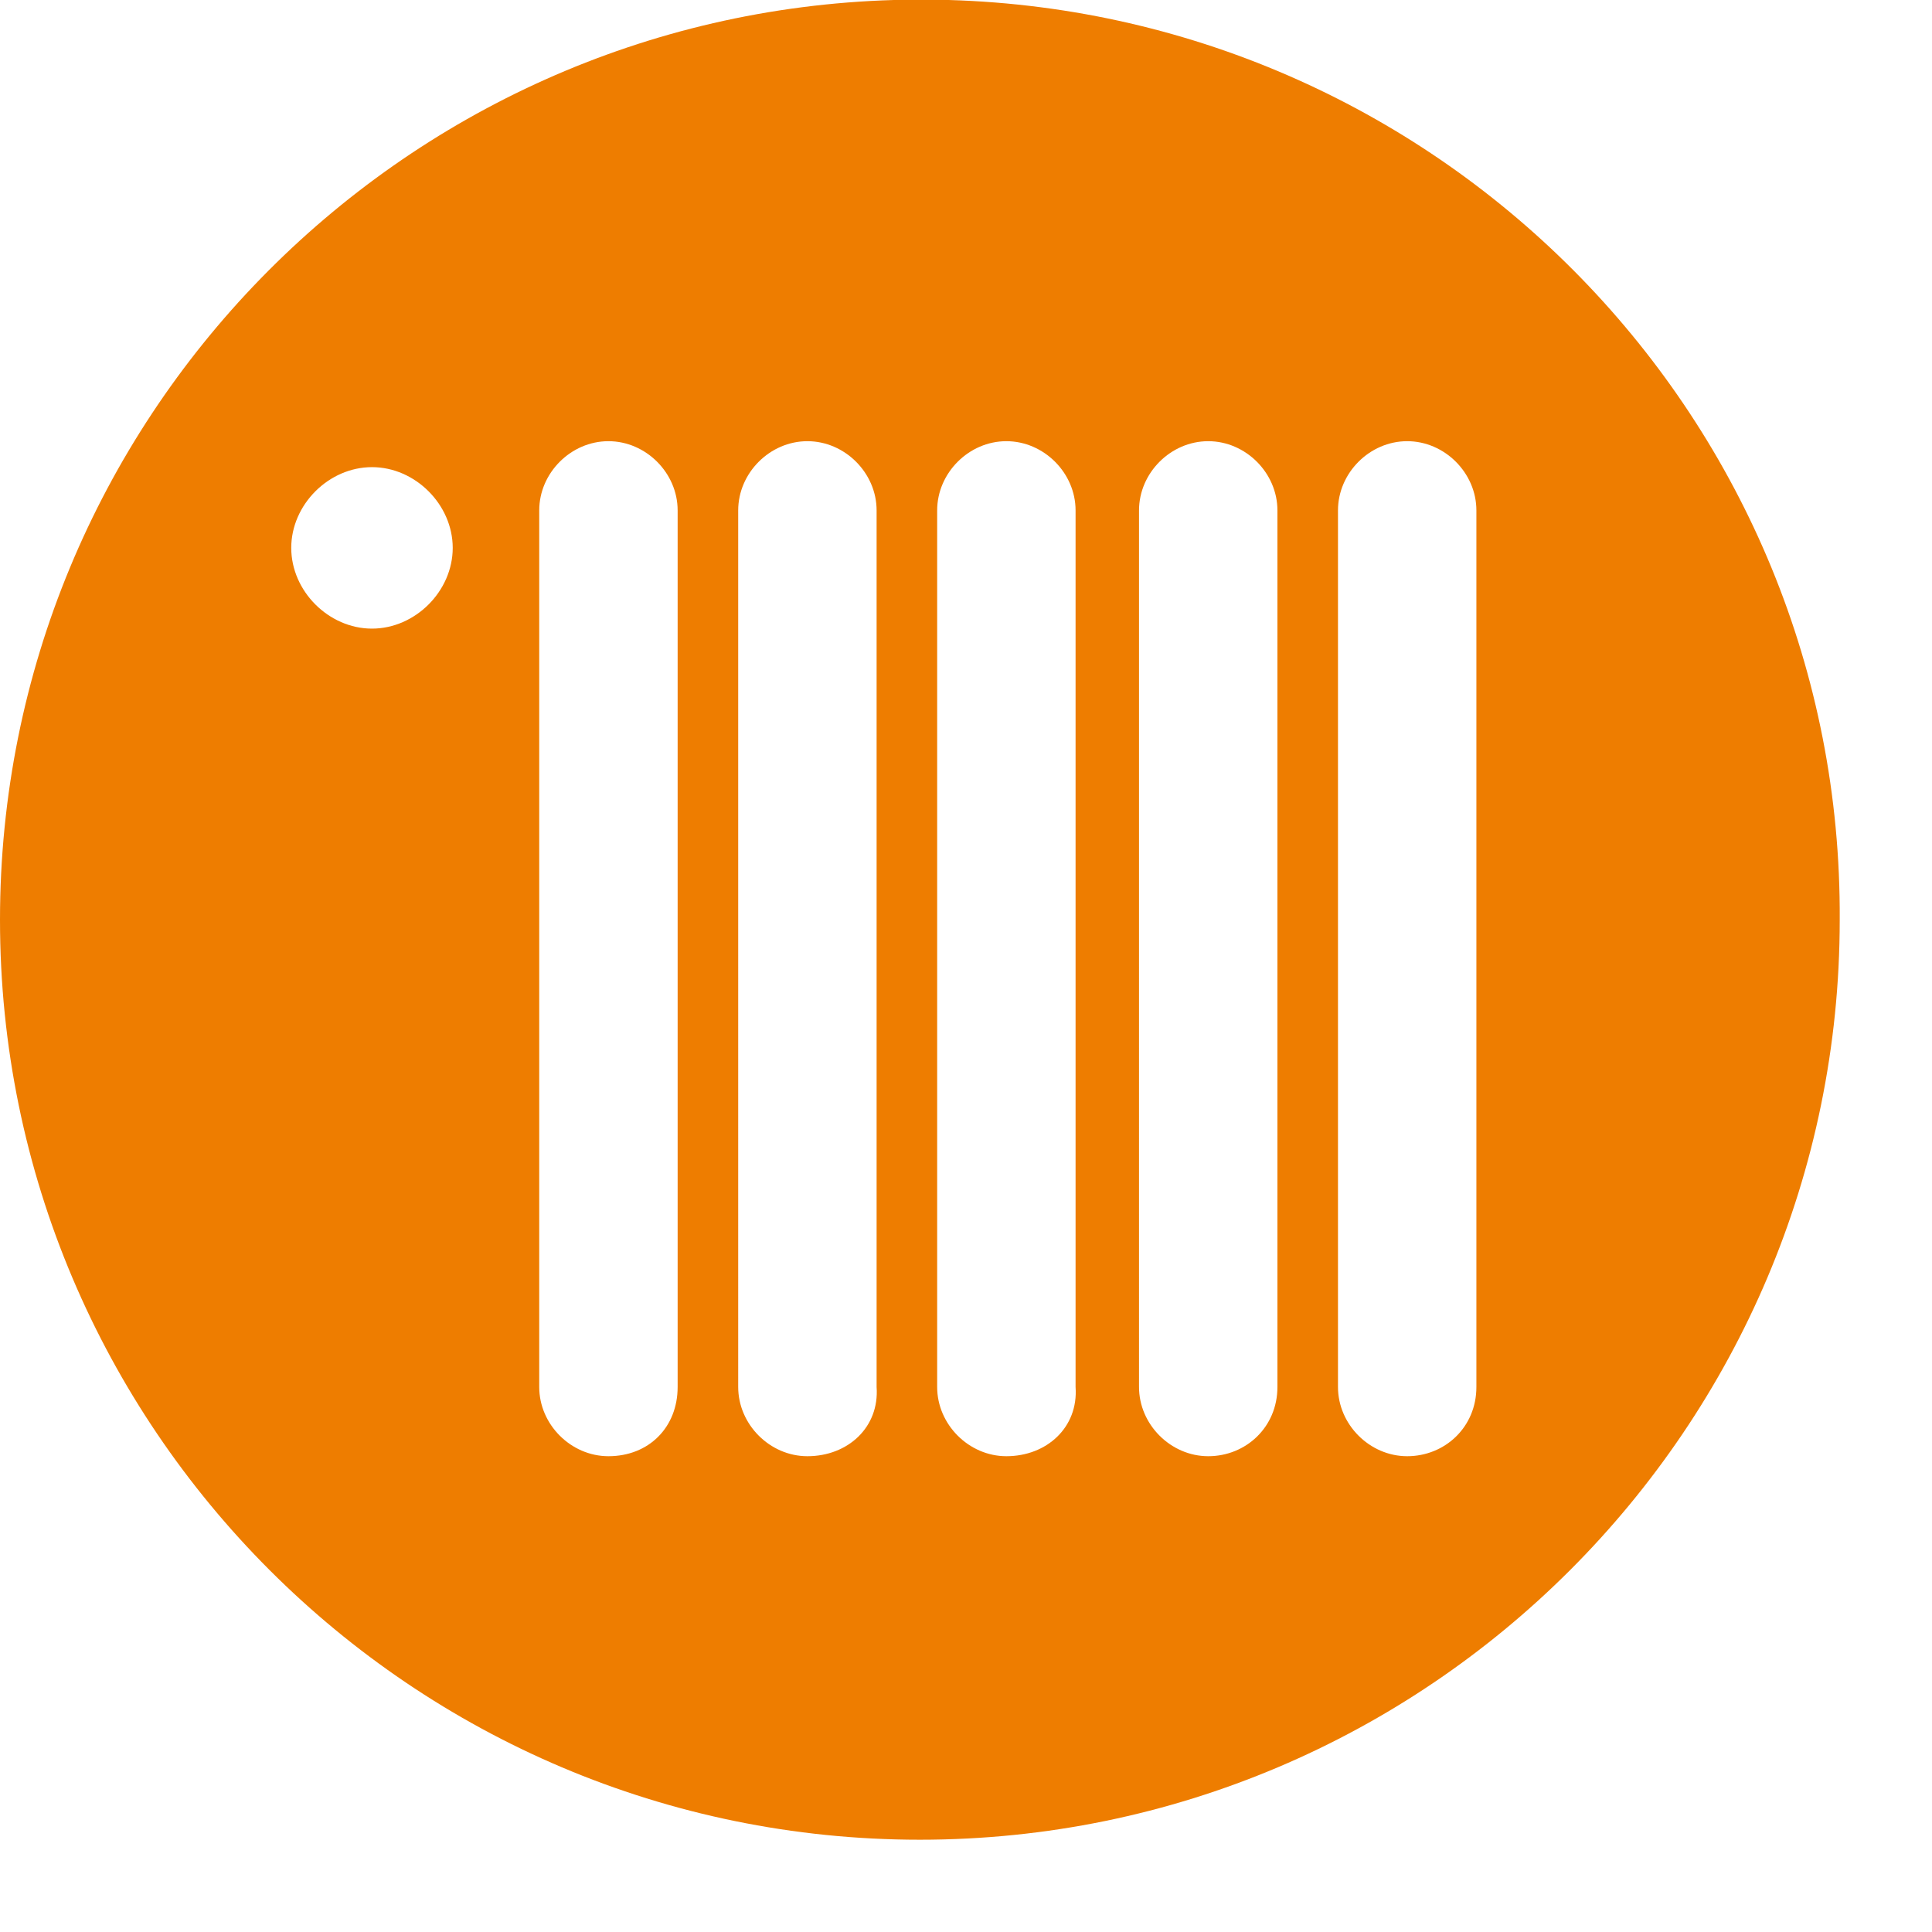 <svg version="1.1" id="Capa_1" xmlns="http://www.w3.org/2000/svg" xmlns:xlink="http://www.w3.org/1999/xlink" x="0px" y="0px"
	 viewBox="0 0 67 67" style="enable-background:new 0 0 67 67;" xml:space="preserve">
<style type="text/css">
	.st0{fill:#EE7D00;}
</style>
<path class="st0" d="M32.9,0H31C13.8,0.5,0,14.6,0,31.9c0,17.6,14.3,31.9,31.9,31.9c17.6,0,31.9-14.3,31.9-31.9
	C63.9,14.6,50.1,0.5,32.9,0z M28,50.5L28,50.5c-1.3,0-2.4-1.1-2.4-2.4V17.7c0-1.3,1.1-2.4,2.4-2.4h0c1.3,0,2.4,1.1,2.4,2.4v30.4
	C30.5,49.5,29.4,50.5,28,50.5z M34.9,50.5L34.9,50.5c-1.3,0-2.4-1.1-2.4-2.4V17.7c0-1.3,1.1-2.4,2.4-2.4h0c1.3,0,2.4,1.1,2.4,2.4
	v30.4C37.4,49.5,36.3,50.5,34.9,50.5z M41.9,50.5L41.9,50.5c-1.3,0-2.4-1.1-2.4-2.4V17.7c0-1.3,1.1-2.4,2.4-2.4h0
	c1.3,0,2.4,1.1,2.4,2.4v30.4C44.3,49.5,43.2,50.5,41.9,50.5z M21.1,50.5L21.1,50.5c-1.3,0-2.4-1.1-2.4-2.4V17.7
	c0-1.3,1.1-2.4,2.4-2.4h0c1.3,0,2.4,1.1,2.4,2.4v30.4C23.5,49.5,22.5,50.5,21.1,50.5z M48.8,50.5L48.8,50.5c-1.3,0-2.4-1.1-2.4-2.4
	V17.7c0-1.3,1.1-2.4,2.4-2.4h0c1.3,0,2.4,1.1,2.4,2.4v30.4C51.2,49.5,50.1,50.5,48.8,50.5z M15.7,19c0,1.5-1.3,2.8-2.8,2.8
	s-2.8-1.3-2.8-2.8c0-1.5,1.3-2.8,2.8-2.8S15.7,17.5,15.7,19z"/>
</svg>

